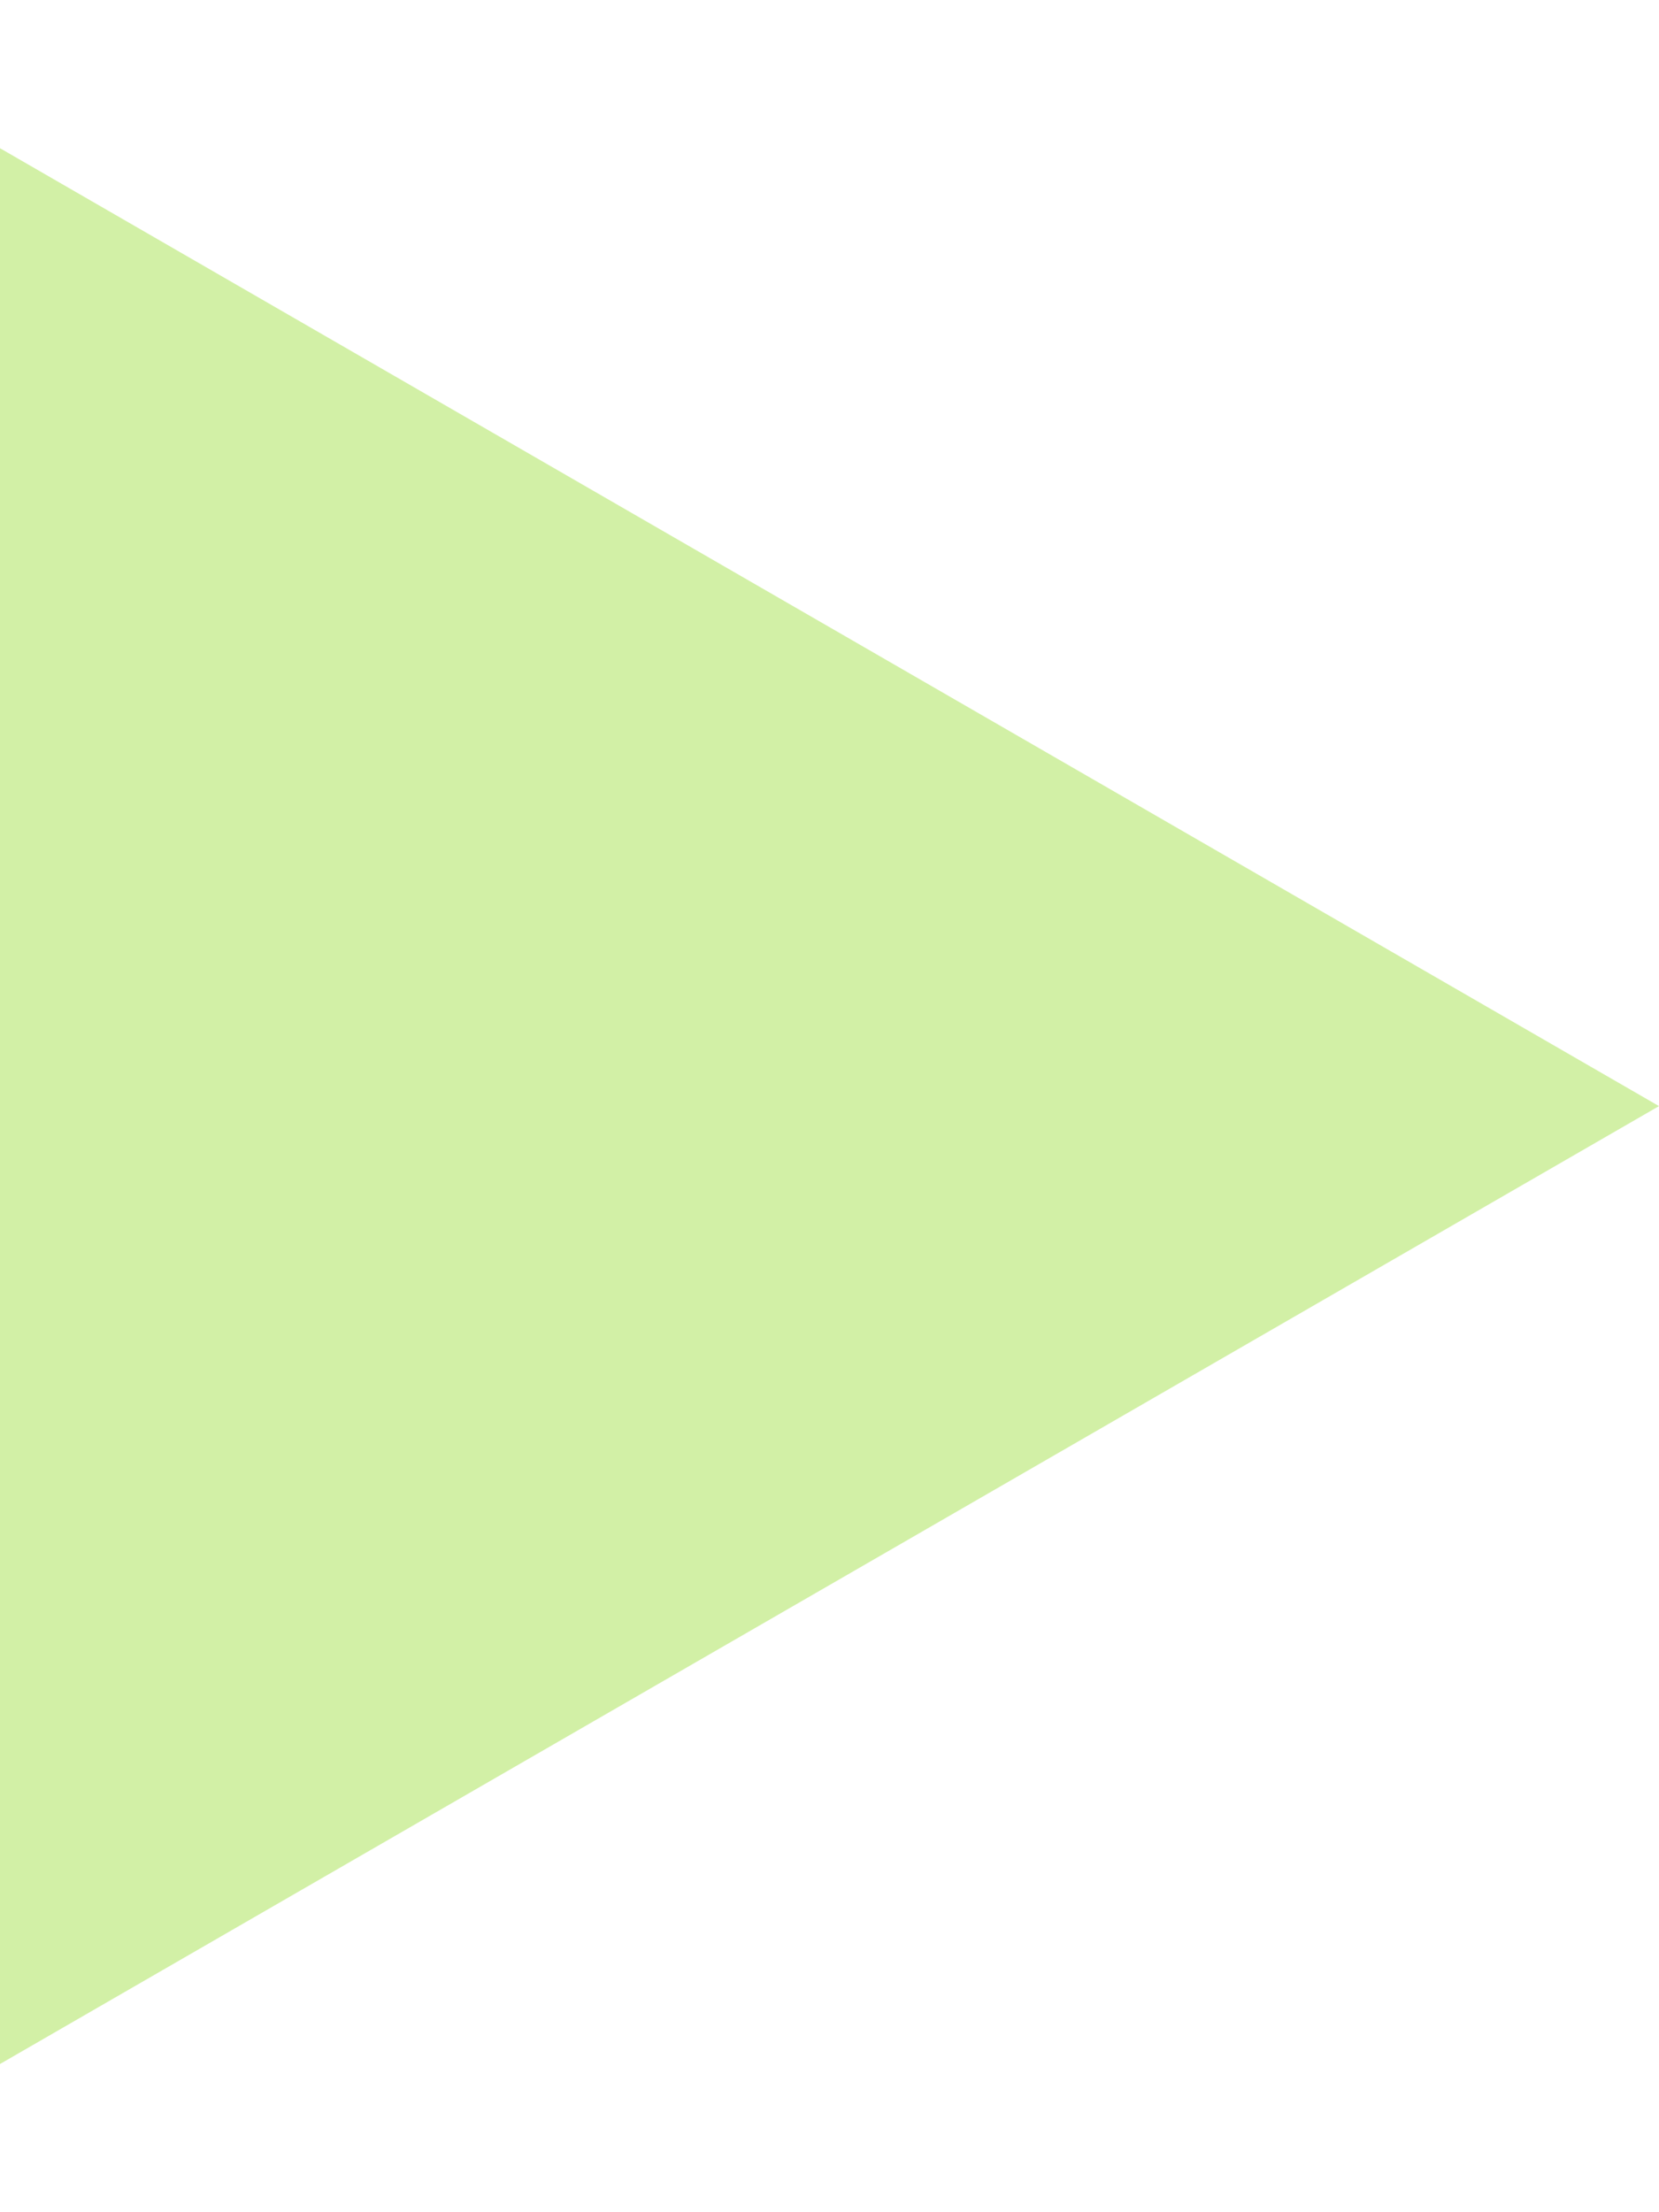 <?xml version="1.0" encoding="UTF-8"?> <svg xmlns="http://www.w3.org/2000/svg" width="9" height="12" viewBox="0 0 9 12" fill="none"><path d="M9 6L4.64275e-07 11.196L9.18537e-07 0.804L9 6Z" fill="#D2F0A6"></path></svg> 